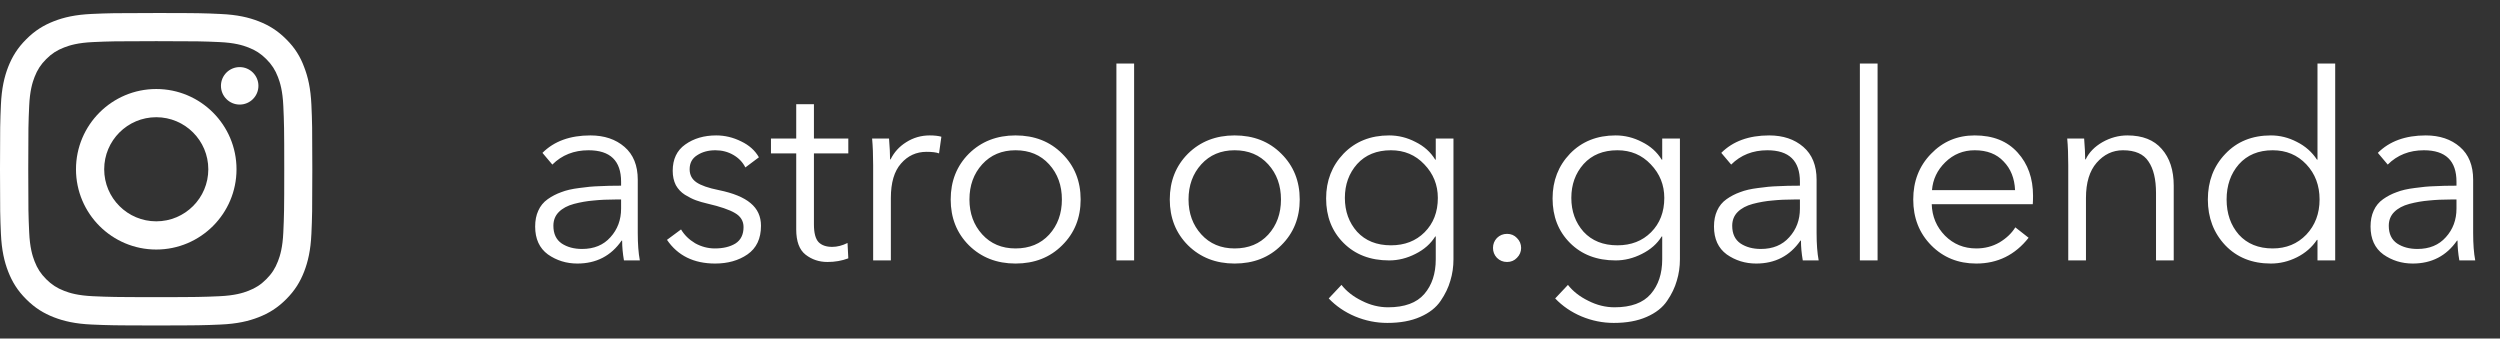 <?xml version="1.0" encoding="UTF-8"?> <svg xmlns="http://www.w3.org/2000/svg" width="192" height="26" viewBox="0 0 192 26" fill="none"><rect x="0" y="0" width="192" height="26" fill="#333333" stroke="none"/><g clip-path="url(#clip0_331_152)"><path d="M12 3.161C15.206 3.161 15.586 3.175 16.847 3.231C18.019 3.283 18.652 3.48 19.073 3.644C19.631 3.859 20.034 4.122 20.452 4.539C20.873 4.961 21.131 5.359 21.347 5.917C21.511 6.339 21.708 6.977 21.759 8.144C21.816 9.409 21.83 9.789 21.83 12.991C21.83 16.197 21.816 16.577 21.759 17.837C21.708 19.009 21.511 19.642 21.347 20.064C21.131 20.622 20.869 21.025 20.452 21.442C20.03 21.864 19.631 22.122 19.073 22.337C18.652 22.502 18.014 22.698 16.847 22.75C15.581 22.806 15.202 22.82 12 22.82C8.794 22.82 8.414 22.806 7.153 22.75C5.981 22.698 5.348 22.502 4.927 22.337C4.369 22.122 3.966 21.859 3.548 21.442C3.127 21.02 2.869 20.622 2.653 20.064C2.489 19.642 2.292 19.005 2.241 17.837C2.184 16.572 2.17 16.192 2.17 12.991C2.17 9.784 2.184 9.405 2.241 8.144C2.292 6.972 2.489 6.339 2.653 5.917C2.869 5.359 3.131 4.956 3.548 4.539C3.97 4.117 4.369 3.859 4.927 3.644C5.348 3.48 5.986 3.283 7.153 3.231C8.414 3.175 8.794 3.161 12 3.161ZM12 1C8.742 1 8.334 1.014 7.055 1.07C5.78 1.127 4.903 1.333 4.144 1.628C3.352 1.938 2.681 2.345 2.016 3.016C1.345 3.681 0.938 4.352 0.628 5.139C0.333 5.903 0.127 6.775 0.07 8.05C0.014 9.334 0 9.742 0 13C0 16.258 0.014 16.666 0.07 17.945C0.127 19.22 0.333 20.097 0.628 20.856C0.938 21.648 1.345 22.319 2.016 22.984C2.681 23.65 3.352 24.062 4.139 24.367C4.903 24.663 5.775 24.869 7.05 24.925C8.33 24.981 8.738 24.995 11.995 24.995C15.253 24.995 15.661 24.981 16.941 24.925C18.216 24.869 19.092 24.663 19.852 24.367C20.639 24.062 21.309 23.65 21.975 22.984C22.641 22.319 23.053 21.648 23.358 20.861C23.653 20.097 23.859 19.225 23.916 17.95C23.972 16.67 23.986 16.262 23.986 13.005C23.986 9.747 23.972 9.339 23.916 8.059C23.859 6.784 23.653 5.908 23.358 5.148C23.062 4.352 22.655 3.681 21.984 3.016C21.319 2.35 20.648 1.938 19.861 1.633C19.097 1.337 18.225 1.131 16.95 1.075C15.666 1.014 15.258 1 12 1Z" fill="white"></path><path d="M12 6.836C8.597 6.836 5.836 9.597 5.836 13C5.836 16.403 8.597 19.164 12 19.164C15.403 19.164 18.164 16.403 18.164 13C18.164 9.597 15.403 6.836 12 6.836ZM12 16.998C9.792 16.998 8.002 15.208 8.002 13C8.002 10.792 9.792 9.002 12 9.002C14.208 9.002 15.998 10.792 15.998 13C15.998 15.208 14.208 16.998 12 16.998Z" fill="white"></path><path d="M19.847 6.592C19.847 7.389 19.2 8.031 18.408 8.031C17.611 8.031 16.969 7.385 16.969 6.592C16.969 5.796 17.616 5.153 18.408 5.153C19.2 5.153 19.847 5.8 19.847 6.592Z" fill="white"></path></g><path d="M47.7 14.26V13.96C47.7 12.347 46.867 11.54 45.2 11.54C44.08 11.54 43.153 11.907 42.42 12.64L41.66 11.74C42.553 10.847 43.78 10.4 45.34 10.4C46.407 10.4 47.28 10.693 47.96 11.28C48.64 11.867 48.98 12.707 48.98 13.8V17.9C48.98 18.74 49.033 19.44 49.14 20H47.92C47.827 19.467 47.78 18.96 47.78 18.48H47.74C46.927 19.653 45.793 20.24 44.34 20.24C43.5 20.24 42.747 20.007 42.08 19.54C41.427 19.06 41.1 18.347 41.1 17.4C41.1 16.933 41.18 16.527 41.34 16.18C41.5 15.82 41.74 15.527 42.06 15.3C42.38 15.073 42.727 14.893 43.1 14.76C43.473 14.613 43.933 14.507 44.48 14.44C45.027 14.36 45.533 14.313 46 14.3C46.48 14.273 47.047 14.26 47.7 14.26ZM47.7 15.32H47.3C46.66 15.32 46.087 15.347 45.58 15.4C45.087 15.44 44.587 15.527 44.08 15.66C43.587 15.793 43.2 16 42.92 16.28C42.64 16.56 42.5 16.913 42.5 17.34C42.5 17.953 42.713 18.407 43.14 18.7C43.567 18.98 44.087 19.12 44.7 19.12C45.62 19.12 46.347 18.82 46.88 18.22C47.427 17.62 47.7 16.887 47.7 16.02V15.32ZM58.284 12.08L57.244 12.86C57.044 12.46 56.737 12.14 56.324 11.9C55.91 11.66 55.45 11.54 54.944 11.54C54.397 11.54 53.93 11.667 53.544 11.92C53.157 12.16 52.964 12.52 52.964 13C52.964 13.427 53.137 13.76 53.484 14C53.83 14.24 54.404 14.44 55.204 14.6C56.31 14.827 57.124 15.16 57.644 15.6C58.177 16.04 58.444 16.62 58.444 17.34C58.444 18.327 58.097 19.06 57.404 19.54C56.724 20.007 55.897 20.24 54.924 20.24C53.284 20.24 52.05 19.633 51.224 18.42L52.304 17.62C52.557 18.047 52.917 18.4 53.384 18.68C53.864 18.947 54.37 19.08 54.904 19.08C55.544 19.08 56.07 18.953 56.484 18.7C56.897 18.433 57.104 18.013 57.104 17.44C57.104 16.973 56.884 16.613 56.444 16.36C56.017 16.107 55.317 15.867 54.344 15.64C53.997 15.56 53.697 15.473 53.444 15.38C53.19 15.287 52.91 15.147 52.604 14.96C52.31 14.773 52.077 14.527 51.904 14.22C51.744 13.9 51.664 13.533 51.664 13.12C51.664 12.227 51.984 11.553 52.624 11.1C53.277 10.633 54.07 10.4 55.004 10.4C55.67 10.4 56.31 10.553 56.924 10.86C57.537 11.153 57.99 11.56 58.284 12.08ZM65.15 10.64V11.78H62.51V17.24C62.51 17.893 62.63 18.347 62.87 18.6C63.11 18.84 63.457 18.96 63.91 18.96C64.297 18.96 64.69 18.86 65.09 18.66L65.15 19.84C64.657 20.027 64.124 20.12 63.55 20.12C62.91 20.12 62.35 19.933 61.87 19.56C61.39 19.187 61.15 18.54 61.15 17.62V11.78H59.21V10.64H61.15V8H62.51V10.64H65.15ZM67.058 12.7C67.058 11.9 67.031 11.213 66.978 10.64H68.278C68.331 11.307 68.358 11.84 68.358 12.24H68.398C68.665 11.693 69.065 11.253 69.598 10.92C70.145 10.573 70.745 10.4 71.398 10.4C71.758 10.4 72.058 10.433 72.298 10.5L72.118 11.78C71.905 11.7 71.585 11.66 71.158 11.66C70.371 11.66 69.718 11.96 69.198 12.56C68.678 13.147 68.418 14.027 68.418 15.2V20H67.058V12.7ZM81.573 11.8C82.52 12.733 82.993 13.907 82.993 15.32C82.993 16.733 82.52 17.907 81.573 18.84C80.64 19.773 79.447 20.24 77.993 20.24C76.553 20.24 75.36 19.773 74.413 18.84C73.48 17.907 73.013 16.733 73.013 15.32C73.013 13.907 73.48 12.733 74.413 11.8C75.36 10.867 76.553 10.4 77.993 10.4C79.447 10.4 80.64 10.867 81.573 11.8ZM80.573 18.02C81.227 17.3 81.553 16.4 81.553 15.32C81.553 14.24 81.227 13.34 80.573 12.62C79.92 11.9 79.06 11.54 77.993 11.54C76.94 11.54 76.087 11.9 75.433 12.62C74.78 13.34 74.453 14.24 74.453 15.32C74.453 16.387 74.78 17.28 75.433 18C76.087 18.72 76.94 19.08 77.993 19.08C79.06 19.08 79.92 18.727 80.573 18.02ZM87.1 4.88V20H85.74V4.88H87.1ZM98.399 11.8C99.346 12.733 99.819 13.907 99.819 15.32C99.819 16.733 99.346 17.907 98.399 18.84C97.466 19.773 96.272 20.24 94.819 20.24C93.379 20.24 92.186 19.773 91.239 18.84C90.306 17.907 89.839 16.733 89.839 15.32C89.839 13.907 90.306 12.733 91.239 11.8C92.186 10.867 93.379 10.4 94.819 10.4C96.272 10.4 97.466 10.867 98.399 11.8ZM97.399 18.02C98.052 17.3 98.379 16.4 98.379 15.32C98.379 14.24 98.052 13.34 97.399 12.62C96.746 11.9 95.886 11.54 94.819 11.54C93.766 11.54 92.912 11.9 92.259 12.62C91.606 13.34 91.279 14.24 91.279 15.32C91.279 16.387 91.606 17.28 92.259 18C92.912 18.72 93.766 19.08 94.819 19.08C95.886 19.08 96.746 18.727 97.399 18.02ZM102.046 22.92L103.026 21.88C103.412 22.373 103.932 22.78 104.586 23.1C105.239 23.433 105.912 23.6 106.606 23.6C107.872 23.6 108.799 23.26 109.386 22.58C109.972 21.9 110.266 21.013 110.266 19.92V18.16H110.226C109.879 18.72 109.372 19.167 108.706 19.5C108.052 19.833 107.379 20 106.686 20C105.246 20 104.079 19.553 103.186 18.66C102.292 17.767 101.846 16.627 101.846 15.24C101.846 13.88 102.292 12.733 103.186 11.8C104.092 10.867 105.259 10.4 106.686 10.4C107.392 10.4 108.066 10.567 108.706 10.9C109.359 11.22 109.866 11.673 110.226 12.26H110.266V10.64H111.626V19.92C111.626 20.493 111.546 21.04 111.386 21.56C111.239 22.08 110.992 22.593 110.646 23.1C110.299 23.62 109.772 24.033 109.066 24.34C108.372 24.647 107.532 24.8 106.546 24.8C105.692 24.8 104.866 24.633 104.066 24.3C103.279 23.967 102.606 23.507 102.046 22.92ZM104.226 12.6C103.599 13.307 103.286 14.173 103.286 15.2C103.286 16.227 103.599 17.093 104.226 17.8C104.866 18.493 105.732 18.84 106.826 18.84C107.879 18.84 108.739 18.507 109.406 17.84C110.086 17.16 110.426 16.28 110.426 15.2C110.426 14.2 110.079 13.34 109.386 12.62C108.706 11.9 107.852 11.54 106.826 11.54C105.732 11.54 104.866 11.893 104.226 12.6ZM116.502 18.28C116.716 18.493 116.822 18.747 116.822 19.04C116.822 19.333 116.716 19.587 116.502 19.8C116.302 20.013 116.049 20.12 115.742 20.12C115.436 20.12 115.176 20.013 114.962 19.8C114.762 19.587 114.662 19.333 114.662 19.04C114.662 18.747 114.762 18.493 114.962 18.28C115.176 18.067 115.436 17.96 115.742 17.96C116.049 17.96 116.302 18.067 116.502 18.28ZM119.438 22.92L120.418 21.88C120.804 22.373 121.324 22.78 121.978 23.1C122.631 23.433 123.304 23.6 123.998 23.6C125.264 23.6 126.191 23.26 126.778 22.58C127.364 21.9 127.658 21.013 127.658 19.92V18.16H127.618C127.271 18.72 126.764 19.167 126.098 19.5C125.444 19.833 124.771 20 124.078 20C122.638 20 121.471 19.553 120.578 18.66C119.684 17.767 119.238 16.627 119.238 15.24C119.238 13.88 119.684 12.733 120.578 11.8C121.484 10.867 122.651 10.4 124.078 10.4C124.784 10.4 125.458 10.567 126.098 10.9C126.751 11.22 127.258 11.673 127.618 12.26H127.658V10.64H129.018V19.92C129.018 20.493 128.938 21.04 128.778 21.56C128.631 22.08 128.384 22.593 128.038 23.1C127.691 23.62 127.164 24.033 126.458 24.34C125.764 24.647 124.924 24.8 123.938 24.8C123.084 24.8 122.258 24.633 121.458 24.3C120.671 23.967 119.998 23.507 119.438 22.92ZM121.618 12.6C120.991 13.307 120.678 14.173 120.678 15.2C120.678 16.227 120.991 17.093 121.618 17.8C122.258 18.493 123.124 18.84 124.218 18.84C125.271 18.84 126.131 18.507 126.798 17.84C127.478 17.16 127.818 16.28 127.818 15.2C127.818 14.2 127.471 13.34 126.778 12.62C126.098 11.9 125.244 11.54 124.218 11.54C123.124 11.54 122.258 11.893 121.618 12.6ZM138.234 14.26V13.96C138.234 12.347 137.401 11.54 135.734 11.54C134.614 11.54 133.688 11.907 132.954 12.64L132.194 11.74C133.088 10.847 134.314 10.4 135.874 10.4C136.941 10.4 137.814 10.693 138.494 11.28C139.174 11.867 139.514 12.707 139.514 13.8V17.9C139.514 18.74 139.568 19.44 139.674 20H138.454C138.361 19.467 138.314 18.96 138.314 18.48H138.274C137.461 19.653 136.328 20.24 134.874 20.24C134.034 20.24 133.281 20.007 132.614 19.54C131.961 19.06 131.634 18.347 131.634 17.4C131.634 16.933 131.714 16.527 131.874 16.18C132.034 15.82 132.274 15.527 132.594 15.3C132.914 15.073 133.261 14.893 133.634 14.76C134.008 14.613 134.468 14.507 135.014 14.44C135.561 14.36 136.068 14.313 136.534 14.3C137.014 14.273 137.581 14.26 138.234 14.26ZM138.234 15.32H137.834C137.194 15.32 136.621 15.347 136.114 15.4C135.621 15.44 135.121 15.527 134.614 15.66C134.121 15.793 133.734 16 133.454 16.28C133.174 16.56 133.034 16.913 133.034 17.34C133.034 17.953 133.248 18.407 133.674 18.7C134.101 18.98 134.621 19.12 135.234 19.12C136.154 19.12 136.881 18.82 137.414 18.22C137.961 17.62 138.234 16.887 138.234 16.02V15.32ZM144.198 4.88V20H142.838V4.88H144.198ZM148.377 14.6H154.757C154.717 13.693 154.424 12.96 153.877 12.4C153.344 11.827 152.604 11.54 151.657 11.54C150.777 11.54 150.024 11.847 149.397 12.46C148.784 13.06 148.444 13.773 148.377 14.6ZM156.137 15.04C156.137 15.307 156.13 15.52 156.117 15.68H148.357C148.384 16.627 148.724 17.433 149.377 18.1C150.03 18.753 150.83 19.08 151.777 19.08C152.43 19.08 153.024 18.927 153.557 18.62C154.09 18.3 154.497 17.913 154.777 17.46L155.797 18.26C154.757 19.58 153.417 20.24 151.777 20.24C150.39 20.24 149.237 19.773 148.317 18.84C147.397 17.907 146.937 16.733 146.937 15.32C146.937 13.92 147.39 12.753 148.297 11.82C149.204 10.873 150.324 10.4 151.657 10.4C153.07 10.4 154.17 10.84 154.957 11.72C155.744 12.587 156.137 13.693 156.137 15.04ZM158.762 10.64H160.062C160.116 11.307 160.142 11.84 160.142 12.24H160.182C160.436 11.707 160.862 11.267 161.462 10.92C162.076 10.573 162.716 10.4 163.382 10.4C164.542 10.4 165.422 10.747 166.022 11.44C166.636 12.133 166.942 13.073 166.942 14.26V20H165.582V14.82C165.582 13.767 165.389 12.96 165.002 12.4C164.629 11.827 163.976 11.54 163.042 11.54C162.256 11.54 161.582 11.86 161.022 12.5C160.476 13.127 160.202 14.027 160.202 15.2V20H158.842V12.7C158.842 11.9 158.816 11.213 158.762 10.64ZM177.943 18.42C177.557 18.993 177.043 19.44 176.403 19.76C175.763 20.08 175.097 20.24 174.403 20.24C172.963 20.24 171.797 19.773 170.903 18.84C170.01 17.893 169.563 16.72 169.563 15.32C169.563 13.92 170.01 12.753 170.903 11.82C171.797 10.873 172.963 10.4 174.403 10.4C175.097 10.4 175.763 10.567 176.403 10.9C177.043 11.22 177.557 11.673 177.943 12.26H177.983V4.88H179.343V20H177.983V18.42H177.943ZM171.943 12.62C171.317 13.34 171.003 14.24 171.003 15.32C171.003 16.4 171.317 17.3 171.943 18.02C172.583 18.727 173.45 19.08 174.543 19.08C175.583 19.08 176.443 18.727 177.123 18.02C177.803 17.3 178.143 16.4 178.143 15.32C178.143 14.24 177.803 13.34 177.123 12.62C176.443 11.9 175.583 11.54 174.543 11.54C173.45 11.54 172.583 11.9 171.943 12.62ZM188.658 14.26V13.96C188.658 12.347 187.824 11.54 186.158 11.54C185.038 11.54 184.111 11.907 183.378 12.64L182.618 11.74C183.511 10.847 184.738 10.4 186.298 10.4C187.364 10.4 188.238 10.693 188.918 11.28C189.598 11.867 189.938 12.707 189.938 13.8V17.9C189.938 18.74 189.991 19.44 190.098 20H188.878C188.784 19.467 188.738 18.96 188.738 18.48H188.698C187.884 19.653 186.751 20.24 185.298 20.24C184.458 20.24 183.704 20.007 183.038 19.54C182.384 19.06 182.058 18.347 182.058 17.4C182.058 16.933 182.138 16.527 182.298 16.18C182.458 15.82 182.698 15.527 183.018 15.3C183.338 15.073 183.684 14.893 184.058 14.76C184.431 14.613 184.891 14.507 185.438 14.44C185.984 14.36 186.491 14.313 186.958 14.3C187.438 14.273 188.004 14.26 188.658 14.26ZM188.658 15.32H188.258C187.618 15.32 187.044 15.347 186.538 15.4C186.044 15.44 185.544 15.527 185.038 15.66C184.544 15.793 184.158 16 183.878 16.28C183.598 16.56 183.458 16.913 183.458 17.34C183.458 17.953 183.671 18.407 184.098 18.7C184.524 18.98 185.044 19.12 185.658 19.12C186.578 19.12 187.304 18.82 187.838 18.22C188.384 17.62 188.658 16.887 188.658 16.02V15.32Z" fill="white"></path><defs><clipPath id="clip0_331_152"><rect width="24" height="24" fill="white" transform="translate(0 1)"></rect></clipPath></defs></svg> 